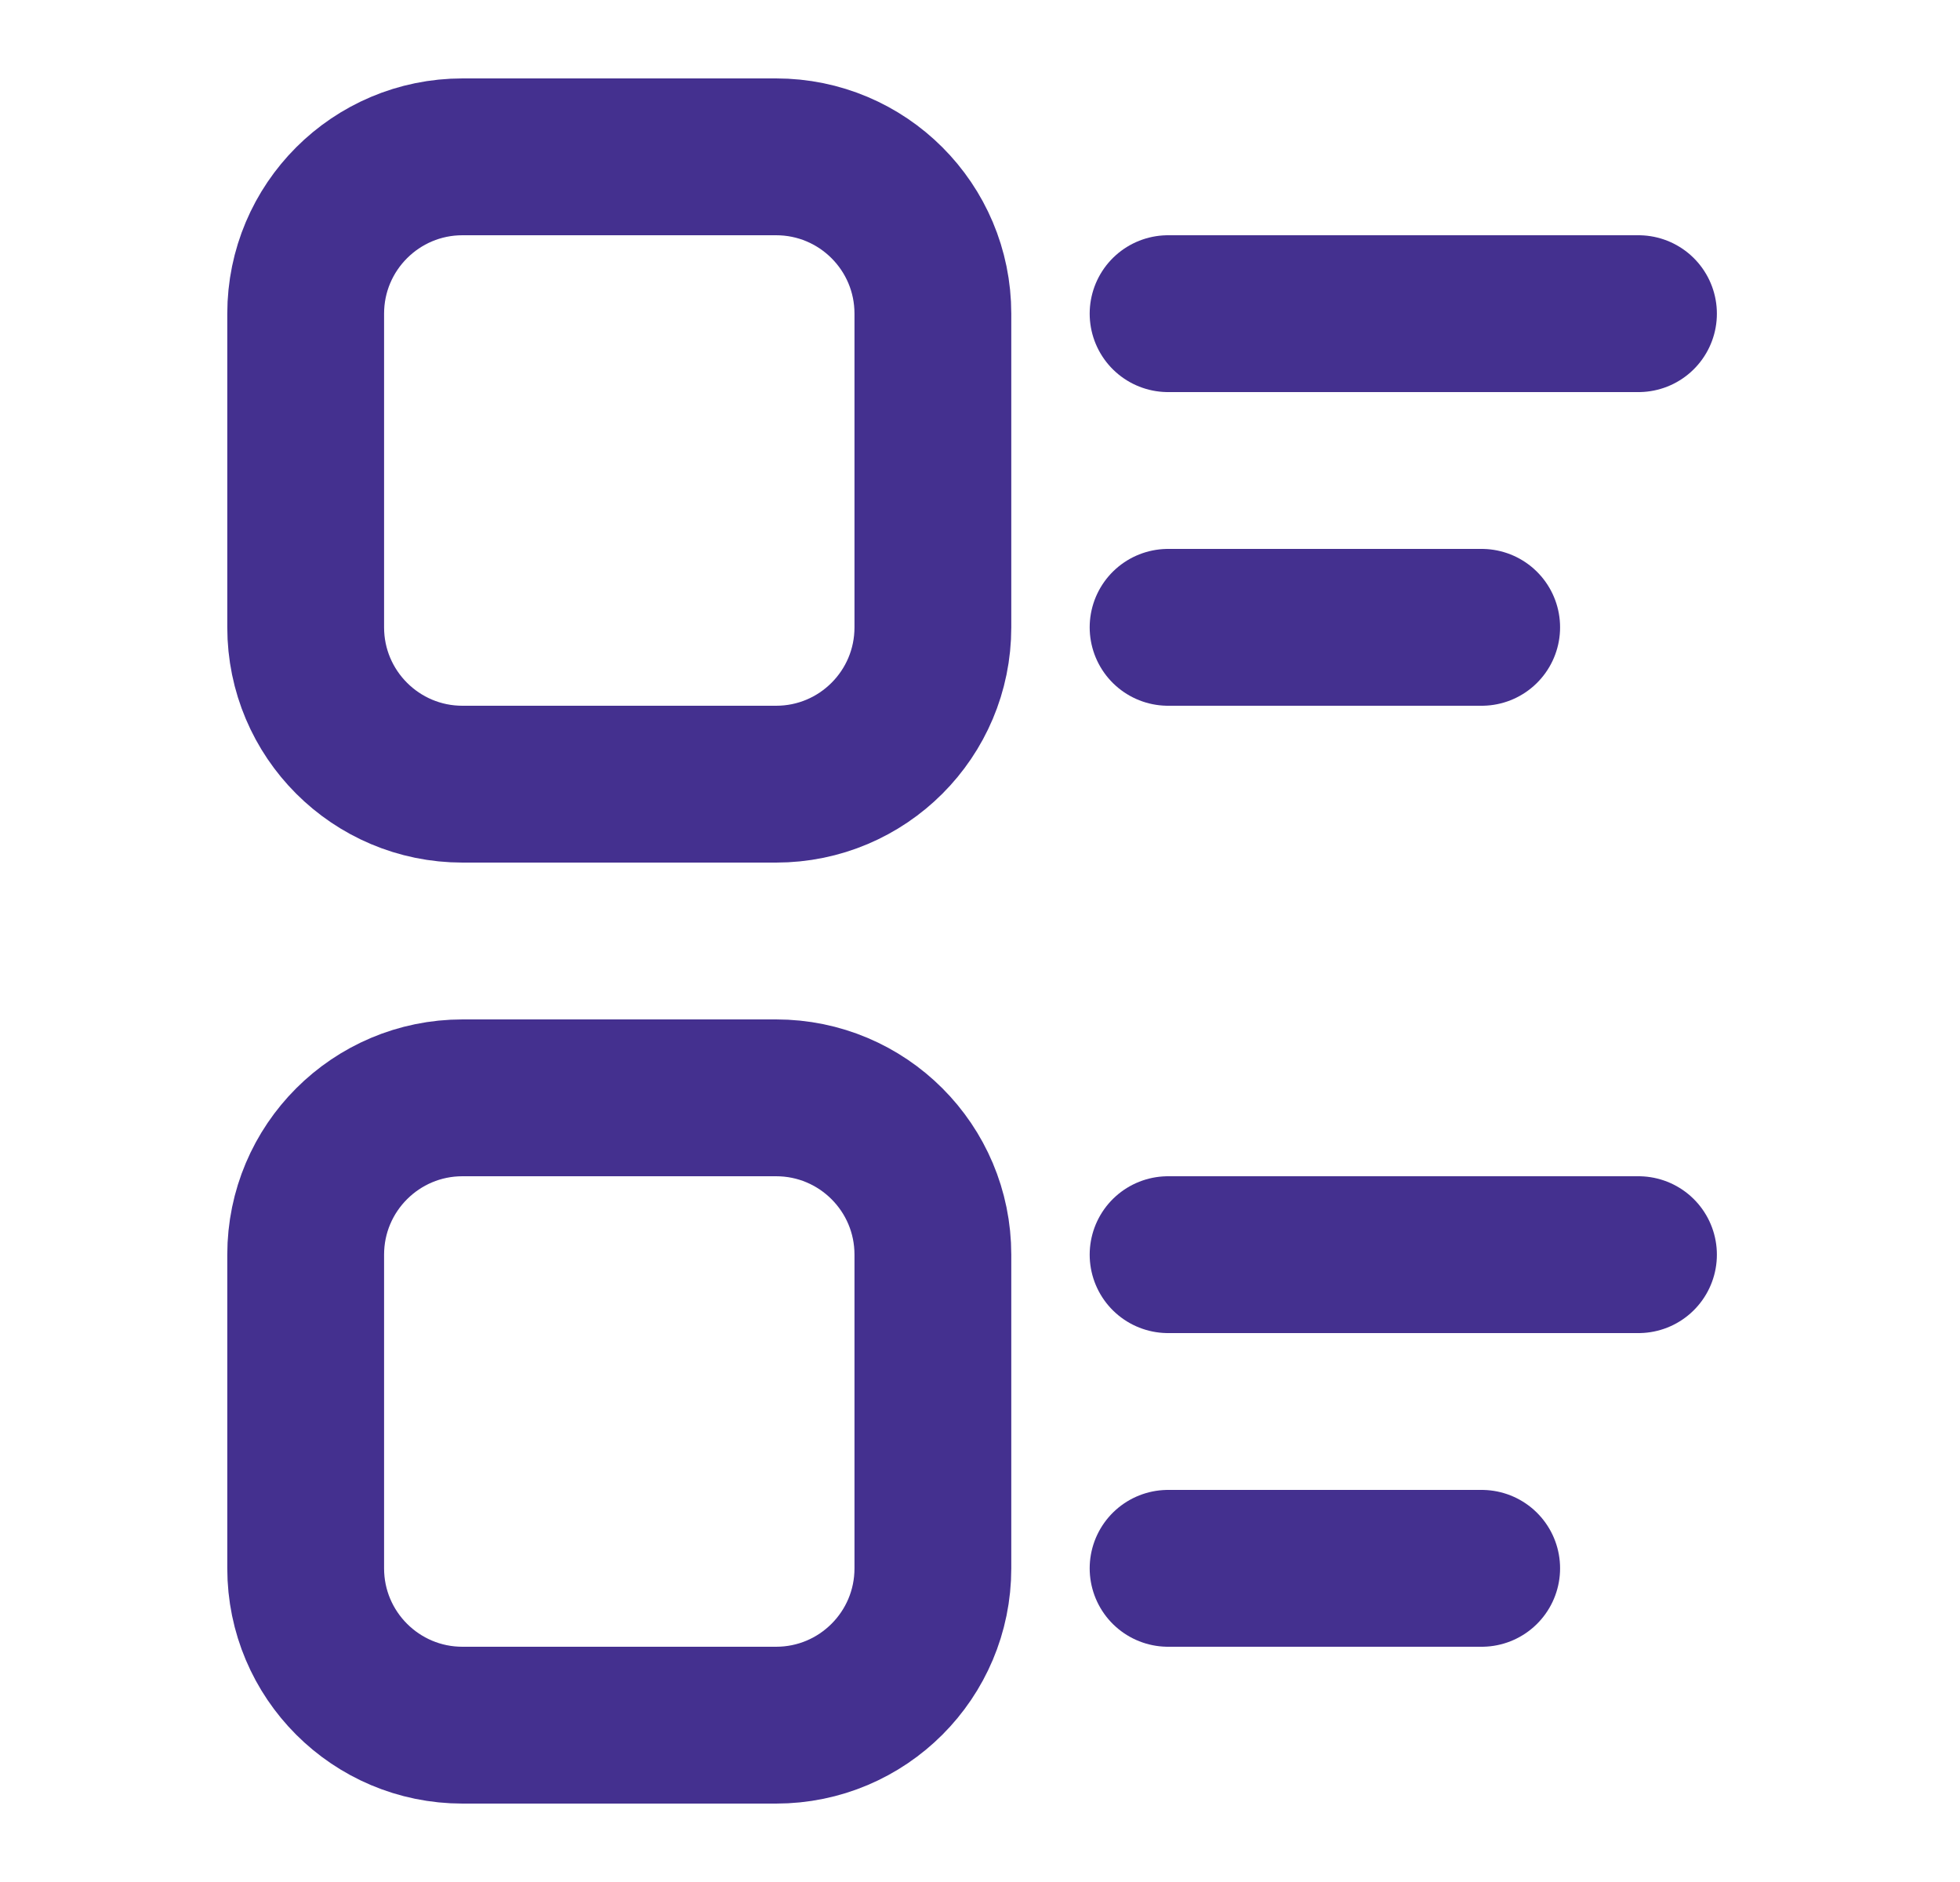 <svg width="25" height="24" viewBox="0 0 25 24" fill="none" xmlns="http://www.w3.org/2000/svg">
<path d="M9.899 2H5.899C4.795 2 3.899 2.895 3.899 4V8C3.899 9.105 4.795 10 5.899 10H9.899C11.004 10 11.899 9.105 11.899 8V4C11.899 2.895 11.004 2 9.899 2Z" stroke="#44308F" stroke-width="2" stroke-linecap="round" stroke-linejoin="round"/>
<path d="M9.899 14H5.899C4.795 14 3.899 14.895 3.899 16V20C3.899 21.105 4.795 22 5.899 22H9.899C11.004 22 11.899 21.105 11.899 20V16C11.899 14.895 11.004 14 9.899 14Z" stroke="#44308F" stroke-width="2" stroke-linecap="round" stroke-linejoin="round"/>
<path d="M20.899 16H14.899" stroke="#44308F" stroke-width="2" stroke-linecap="round" stroke-linejoin="round"/>
<path d="M18.899 20H14.899" stroke="#44308F" stroke-width="2" stroke-linecap="round" stroke-linejoin="round"/>
<path d="M18.899 8H14.899" stroke="#44308F" stroke-width="2" stroke-linecap="round" stroke-linejoin="round"/>
<path d="M20.899 4H14.899" stroke="#44308F" stroke-width="2" stroke-linecap="round" stroke-linejoin="round"/>
</svg>
